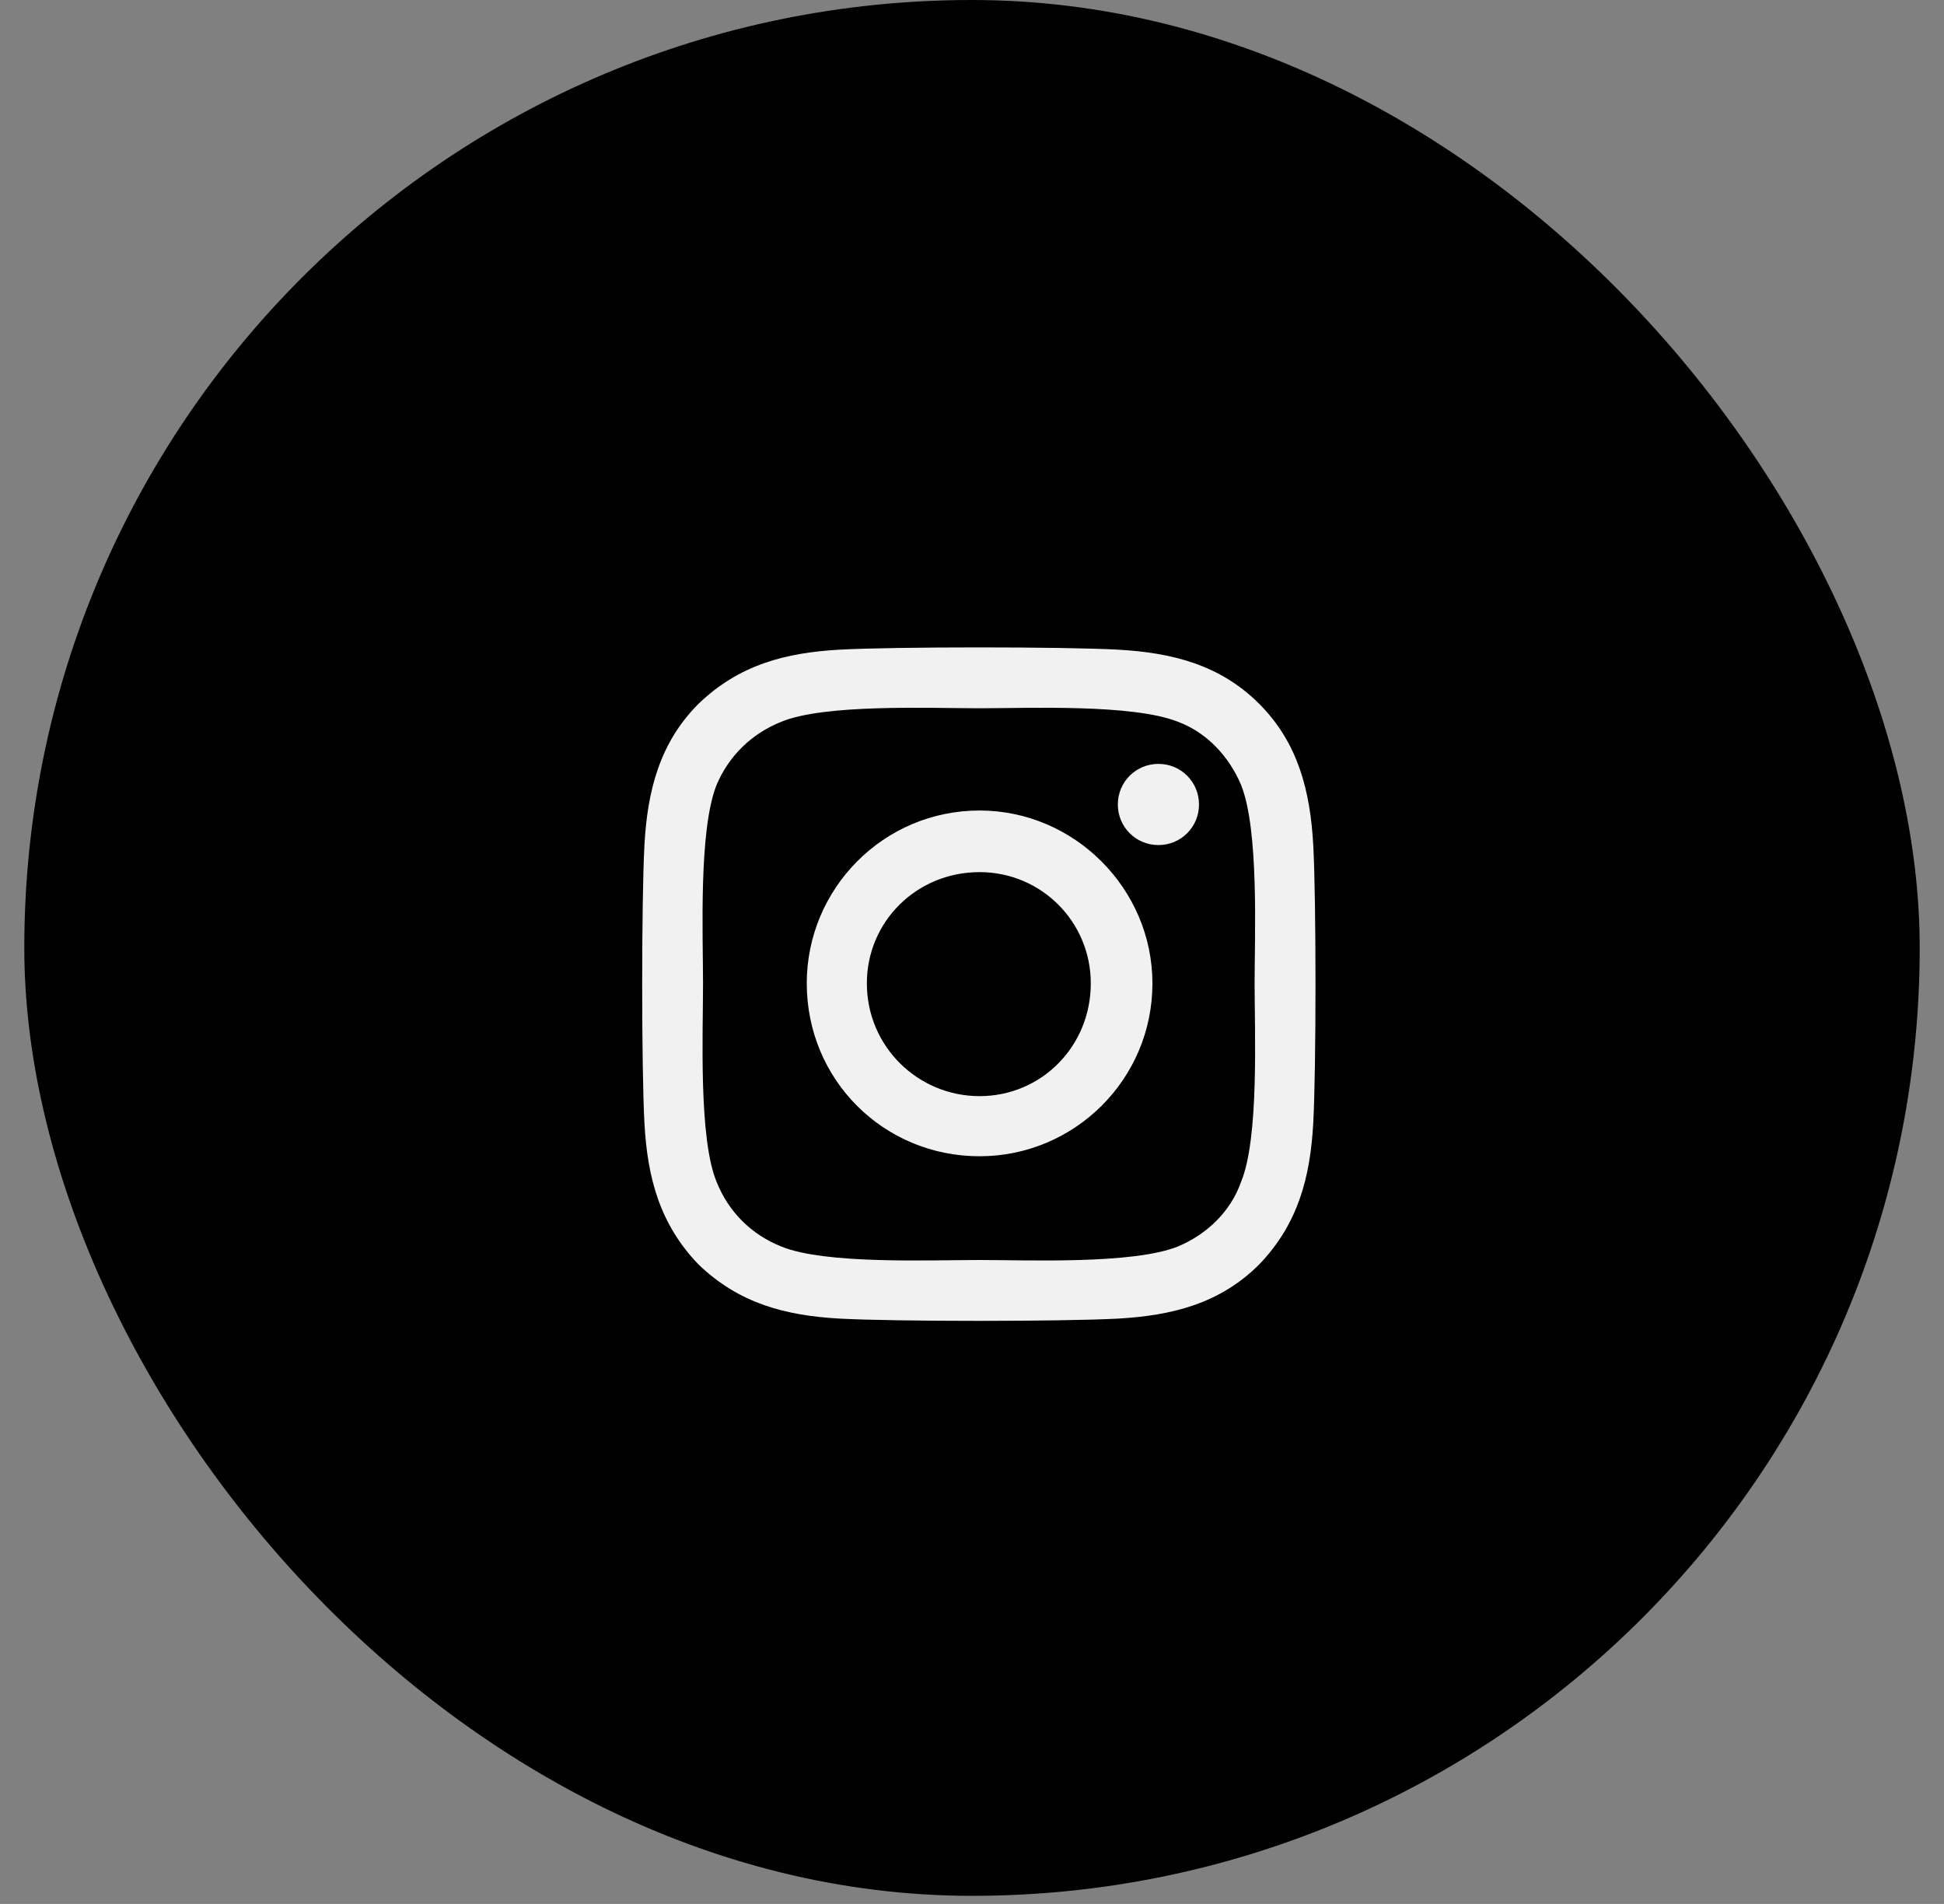<svg width="48" height="47" viewBox="0 0 48 47" fill="none" xmlns="http://www.w3.org/2000/svg">
<rect x="0" y="0" width="48" height="47" fill="#808080" stroke="none"/>
<rect x="0.6" width="46.8" height="46.8" rx="23.4" fill="black"/>
<path d="M24.187 20.008C26.525 20.008 28.455 21.938 28.455 24.275C28.455 26.65 26.525 28.543 24.187 28.543C21.812 28.543 19.92 26.65 19.92 24.275C19.92 21.938 21.812 20.008 24.187 20.008ZM24.187 27.059C25.709 27.059 26.933 25.834 26.933 24.275C26.933 22.754 25.709 21.529 24.187 21.529C22.629 21.529 21.404 22.754 21.404 24.275C21.404 25.834 22.666 27.059 24.187 27.059ZM29.605 19.859C29.605 20.416 29.16 20.861 28.603 20.861C28.047 20.861 27.601 20.416 27.601 19.859C27.601 19.303 28.047 18.857 28.603 18.857C29.16 18.857 29.605 19.303 29.605 19.859ZM32.426 20.861C32.5 22.234 32.5 26.354 32.426 27.727C32.351 29.062 32.054 30.213 31.09 31.215C30.125 32.18 28.937 32.477 27.601 32.551C26.228 32.625 22.109 32.625 20.736 32.551C19.4 32.477 18.25 32.18 17.248 31.215C16.283 30.213 15.986 29.062 15.912 27.727C15.838 26.354 15.838 22.234 15.912 20.861C15.986 19.525 16.283 18.338 17.248 17.373C18.25 16.408 19.4 16.111 20.736 16.037C22.109 15.963 26.228 15.963 27.601 16.037C28.937 16.111 30.125 16.408 31.09 17.373C32.054 18.338 32.351 19.525 32.426 20.861ZM30.644 29.174C31.09 28.098 30.978 25.5 30.978 24.275C30.978 23.088 31.09 20.49 30.644 19.377C30.348 18.672 29.791 18.078 29.086 17.818C27.973 17.373 25.375 17.484 24.187 17.484C22.963 17.484 20.365 17.373 19.289 17.818C18.547 18.115 17.99 18.672 17.693 19.377C17.248 20.49 17.359 23.088 17.359 24.275C17.359 25.5 17.248 28.098 17.693 29.174C17.99 29.916 18.547 30.473 19.289 30.77C20.365 31.215 22.963 31.104 24.187 31.104C25.375 31.104 27.973 31.215 29.086 30.77C29.791 30.473 30.385 29.916 30.644 29.174Z" fill="#F1F1F1"/>
</svg>
